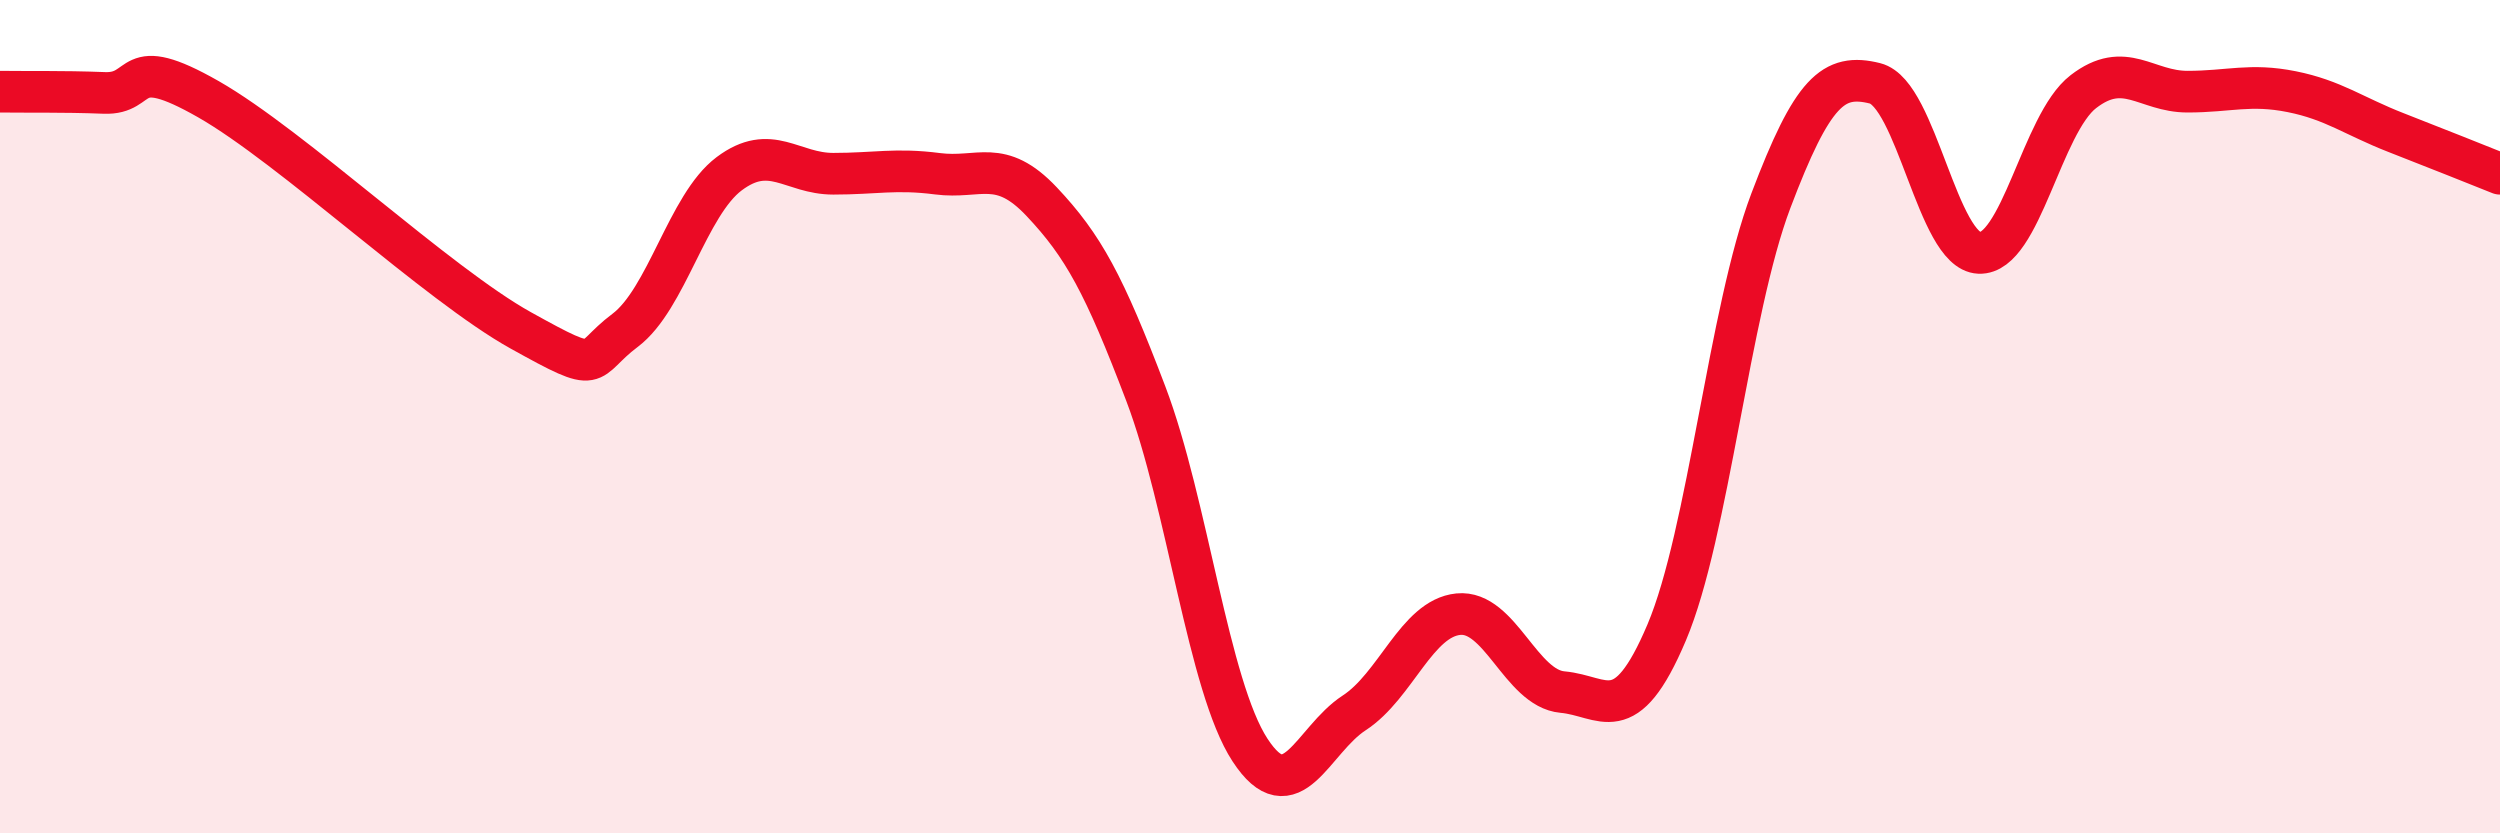 
    <svg width="60" height="20" viewBox="0 0 60 20" xmlns="http://www.w3.org/2000/svg">
      <path
        d="M 0,2.2 C 0.5,2.21 1.5,2.19 2.5,2.23 C 3.5,2.27 3,1.24 5,2.38 C 7,3.52 10.5,6.82 12.5,7.93 C 14.5,9.04 14,8.68 15,7.93 C 16,7.18 16.5,4.92 17.5,4.17 C 18.5,3.42 19,4.17 20,4.17 C 21,4.17 21.5,4.04 22.5,4.17 C 23.5,4.3 24,3.78 25,4.84 C 26,5.9 26.5,6.82 27.5,9.45 C 28.5,12.08 29,16.47 30,18 C 31,19.53 31.5,17.76 32.5,17.11 C 33.5,16.46 34,14.84 35,14.74 C 36,14.64 36.5,16.52 37.5,16.61 C 38.5,16.7 39,17.54 40,15.18 C 41,12.82 41.5,7.46 42.5,4.82 C 43.5,2.18 44,1.75 45,2 C 46,2.25 46.5,6.03 47.5,6.07 C 48.5,6.11 49,2.97 50,2.2 C 51,1.43 51.5,2.2 52.5,2.2 C 53.5,2.2 54,2 55,2.2 C 56,2.4 56.5,2.79 57.5,3.18 C 58.5,3.57 59.5,3.97 60,4.17L60 20L0 20Z"
        fill="#EB0A25"
        opacity="0.1"
        stroke-linecap="round"
        stroke-linejoin="round"
      />
      <path
        d="M 0,2.2 C 0.5,2.21 1.5,2.19 2.5,2.23 C 3.5,2.27 3,1.24 5,2.38 C 7,3.52 10.5,6.82 12.5,7.93 C 14.5,9.04 14,8.68 15,7.93 C 16,7.18 16.5,4.92 17.5,4.17 C 18.5,3.42 19,4.17 20,4.17 C 21,4.17 21.5,4.04 22.5,4.17 C 23.5,4.3 24,3.78 25,4.84 C 26,5.9 26.5,6.82 27.5,9.45 C 28.5,12.08 29,16.47 30,18 C 31,19.53 31.5,17.76 32.5,17.11 C 33.5,16.46 34,14.84 35,14.74 C 36,14.64 36.5,16.52 37.5,16.61 C 38.5,16.7 39,17.54 40,15.18 C 41,12.82 41.5,7.46 42.5,4.82 C 43.5,2.18 44,1.75 45,2 C 46,2.25 46.5,6.03 47.5,6.07 C 48.5,6.11 49,2.97 50,2.2 C 51,1.43 51.5,2.2 52.5,2.2 C 53.5,2.2 54,2 55,2.2 C 56,2.4 56.5,2.79 57.5,3.18 C 58.5,3.57 59.5,3.97 60,4.17"
        stroke="#EB0A25"
        stroke-width="1"
        fill="none"
        stroke-linecap="round"
        stroke-linejoin="round"
      />
    </svg>
  